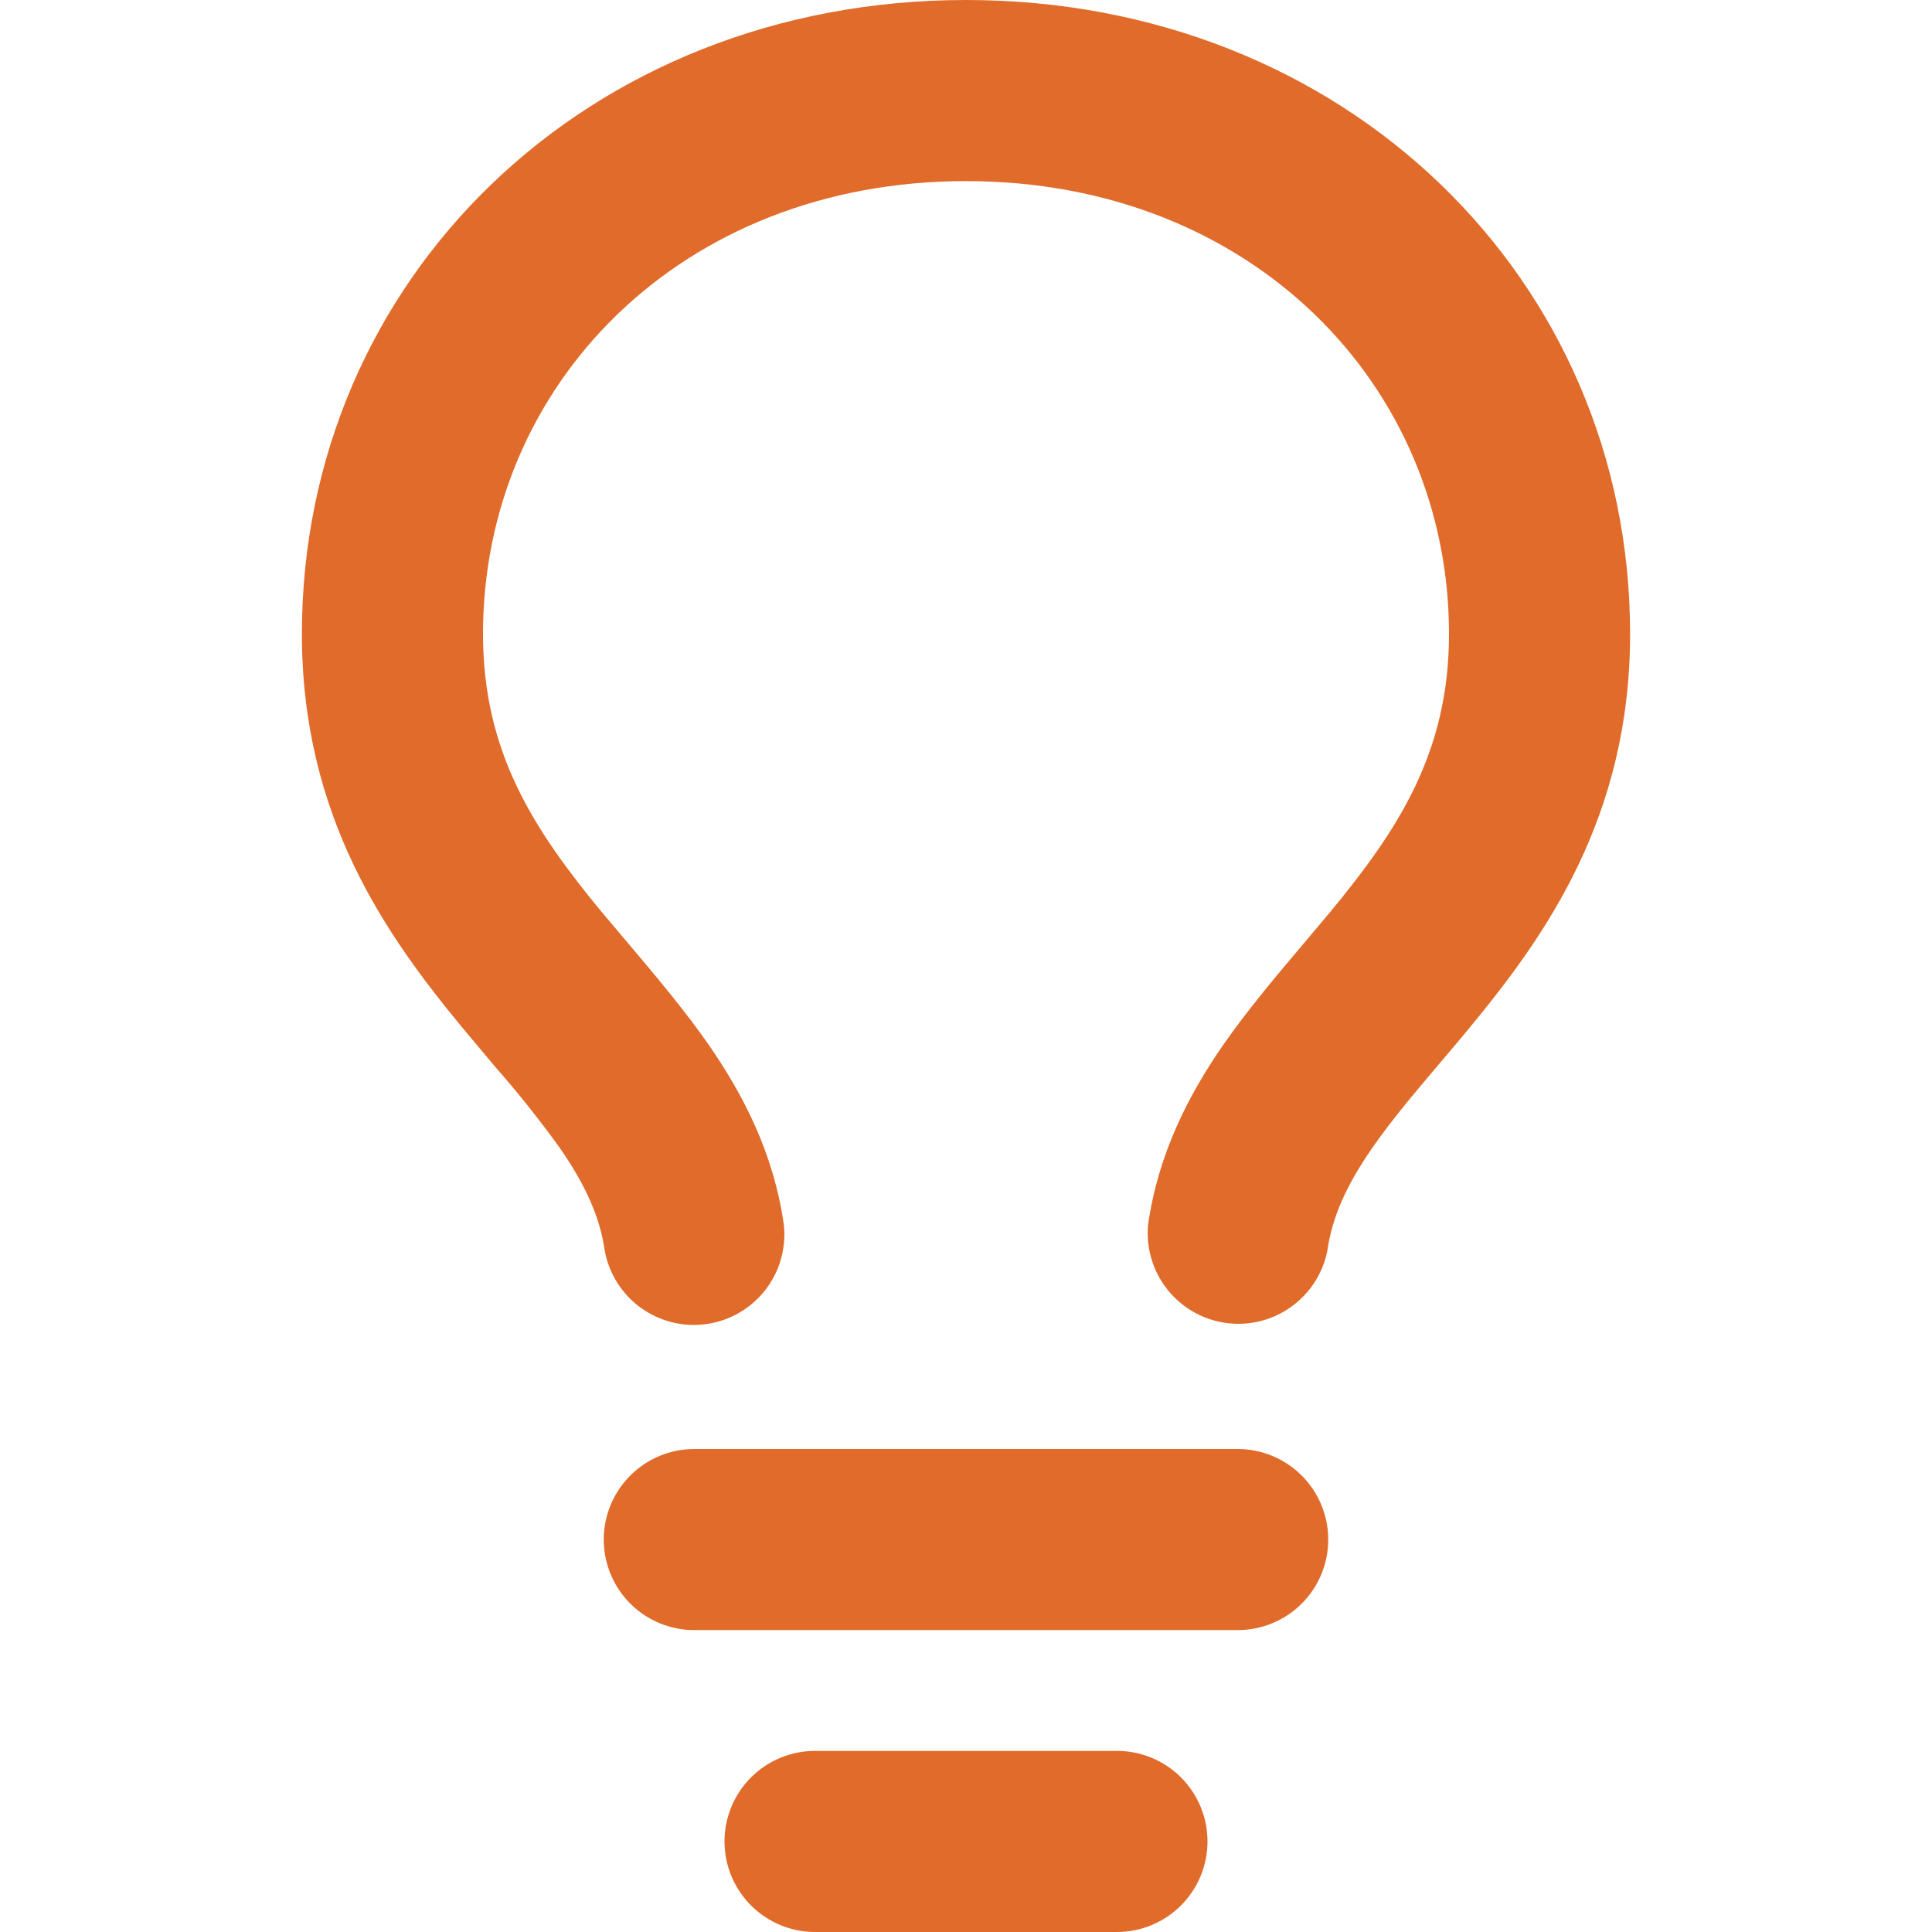 <svg width="38" height="38" viewBox="0 0 38 38" fill="none" xmlns="http://www.w3.org/2000/svg">
<path d="M19 3.562C13.388 3.562 9.5 7.576 9.5 12.469C9.5 14.806 10.507 16.328 11.837 17.941L12.345 18.542C12.875 19.169 13.461 19.862 13.944 20.556C14.618 21.532 15.219 22.684 15.418 24.094C15.466 24.553 15.334 25.012 15.051 25.375C14.767 25.738 14.354 25.977 13.898 26.042C13.441 26.107 12.978 25.992 12.604 25.723C12.231 25.453 11.976 25.049 11.894 24.596C11.799 23.926 11.507 23.296 11.015 22.584C10.612 22.025 10.183 21.486 9.728 20.969L9.091 20.209C7.602 18.406 5.938 16.069 5.938 12.469C5.938 5.486 11.55 0 19 0C26.45 0 32.062 5.486 32.062 12.469C32.062 16.069 30.398 18.406 28.909 20.209C28.684 20.481 28.471 20.734 28.272 20.966C27.78 21.548 27.362 22.042 26.987 22.584C26.493 23.296 26.203 23.926 26.108 24.596C26.021 25.044 25.764 25.442 25.391 25.707C25.019 25.973 24.558 26.084 24.106 26.02C23.653 25.955 23.242 25.719 22.959 25.36C22.675 25.002 22.54 24.547 22.581 24.092C22.781 22.684 23.382 21.532 24.056 20.556C24.538 19.862 25.125 19.169 25.655 18.542L26.161 17.941C27.493 16.328 28.5 14.806 28.5 12.469C28.5 7.576 24.612 3.562 19 3.562ZM13.656 28.5H24.344C24.816 28.5 25.269 28.688 25.603 29.022C25.937 29.356 26.125 29.809 26.125 30.281C26.125 30.754 25.937 31.207 25.603 31.541C25.269 31.875 24.816 32.062 24.344 32.062H13.656C13.184 32.062 12.731 31.875 12.397 31.541C12.063 31.207 11.875 30.754 11.875 30.281C11.875 29.809 12.063 29.356 12.397 29.022C12.731 28.688 13.184 28.5 13.656 28.5ZM14.25 36.219C14.25 35.746 14.438 35.293 14.772 34.959C15.106 34.625 15.559 34.438 16.031 34.438H21.969C22.441 34.438 22.894 34.625 23.228 34.959C23.562 35.293 23.75 35.746 23.75 36.219C23.75 36.691 23.562 37.144 23.228 37.478C22.894 37.812 22.441 38 21.969 38H16.031C15.559 38 15.106 37.812 14.772 37.478C14.438 37.144 14.25 36.691 14.25 36.219Z" fill="#E06B2A"/>
</svg>
